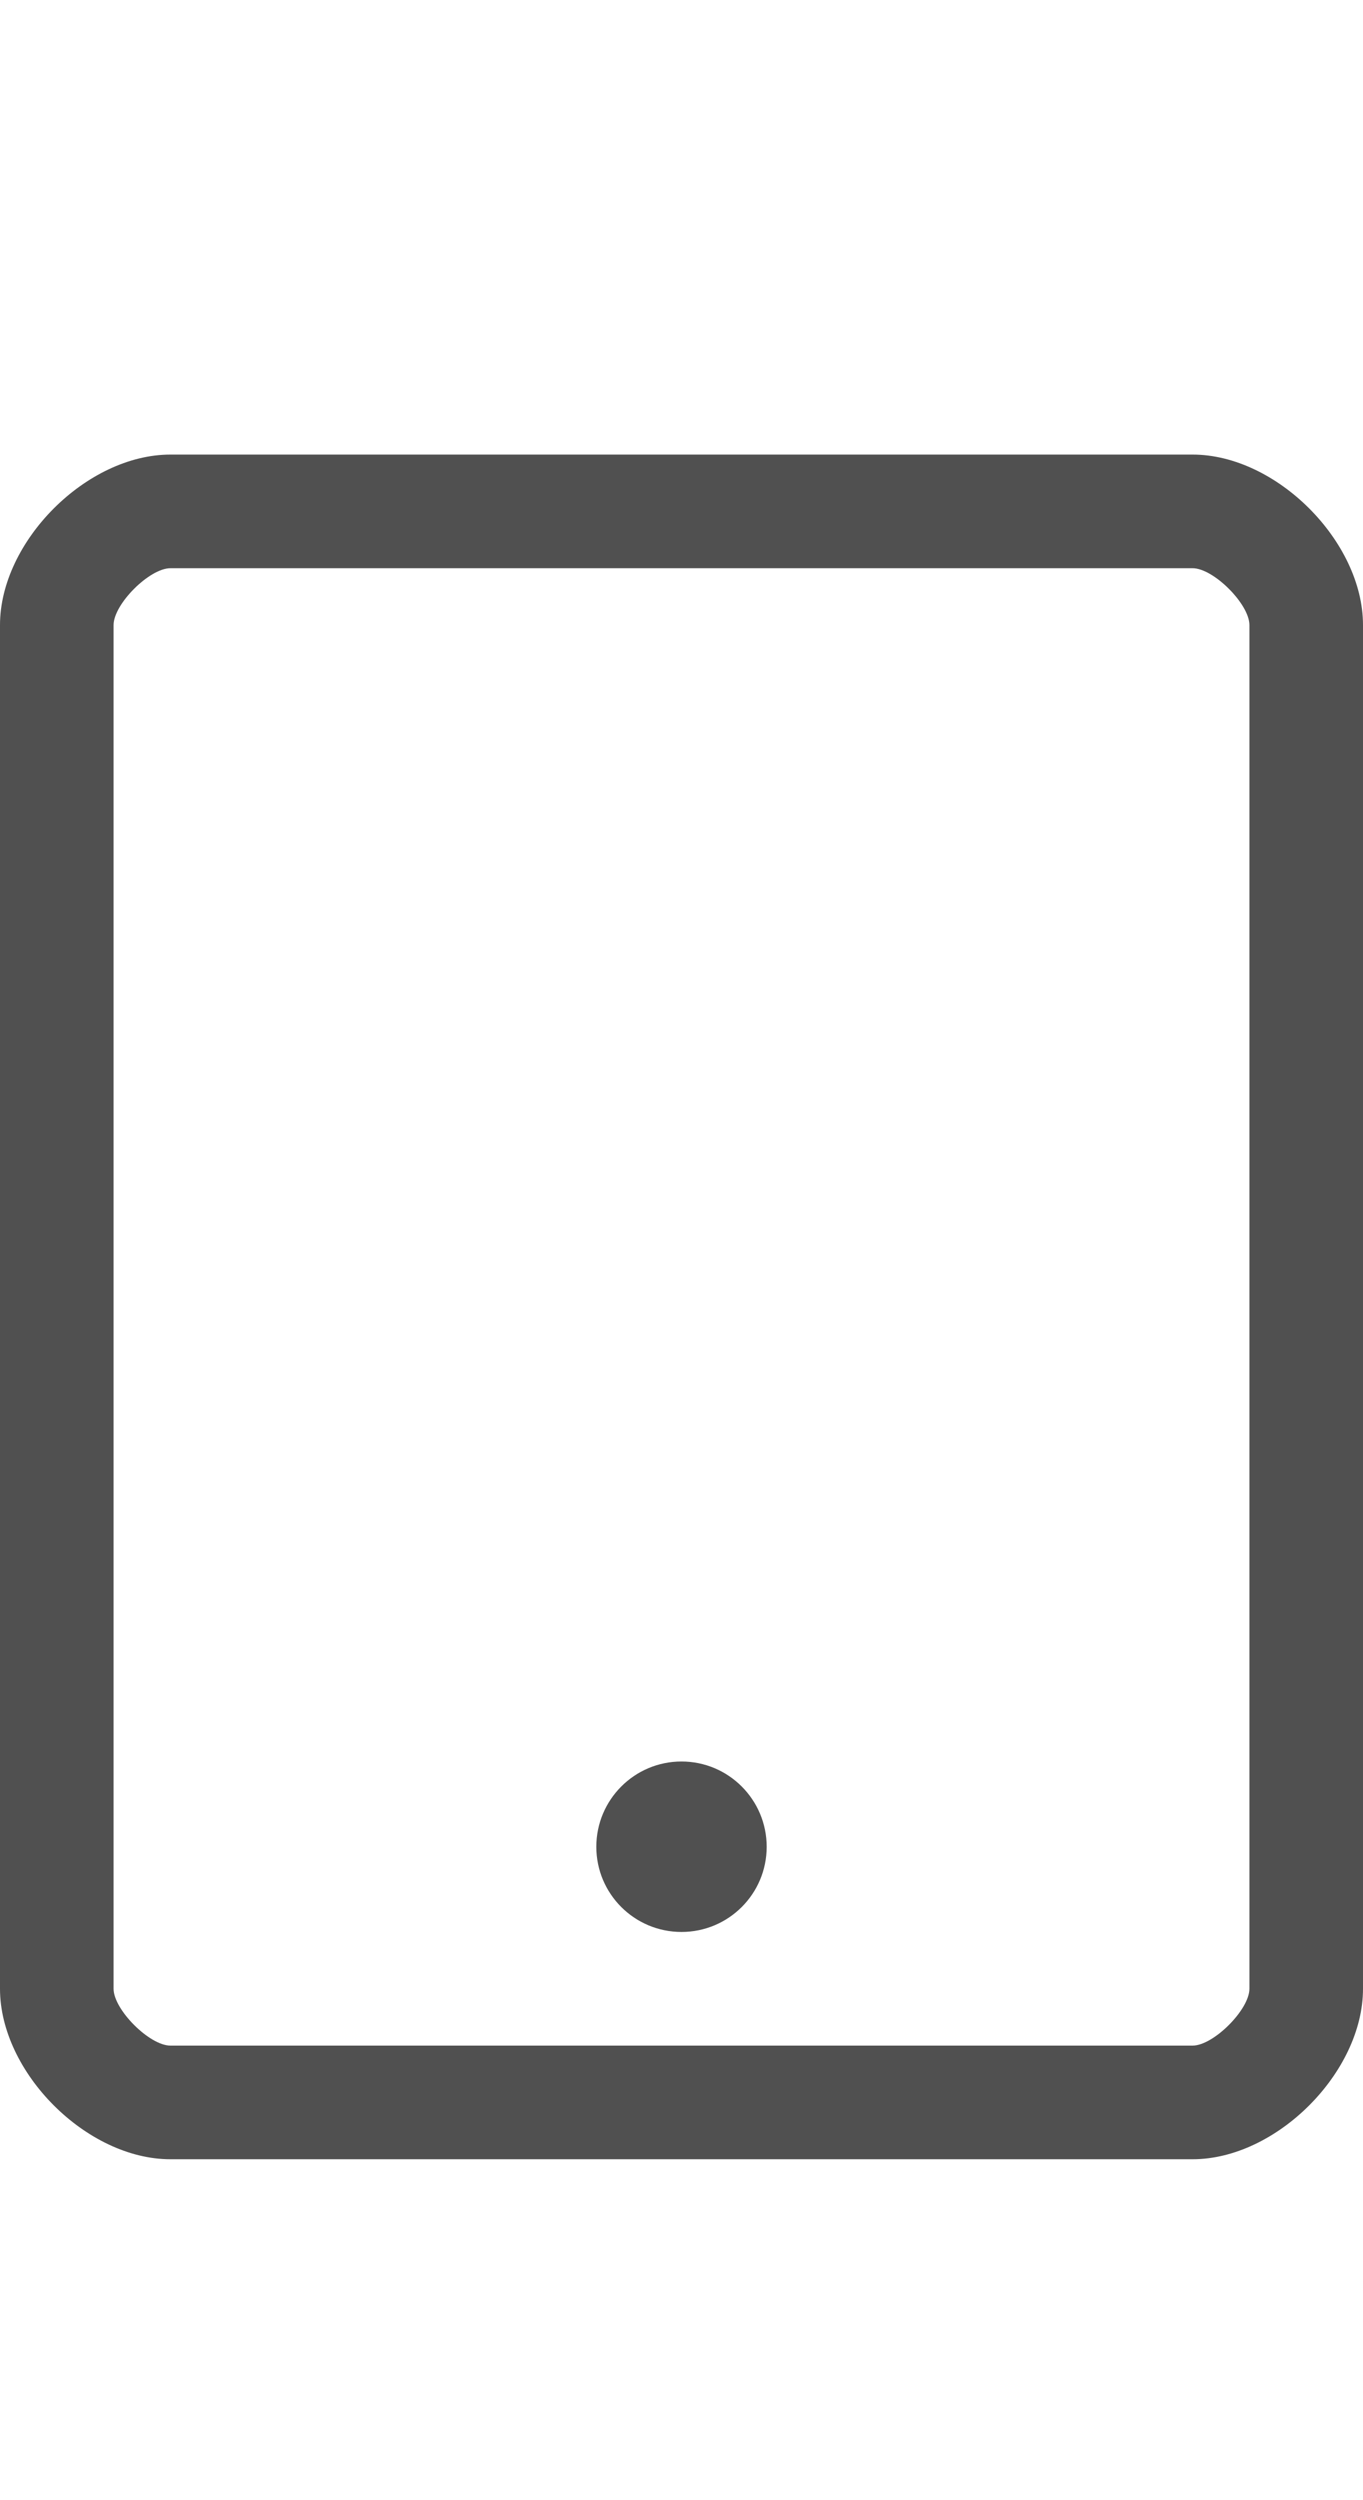 <?xml version="1.0" encoding="utf-8"?>
<!-- Generator: Adobe Illustrator 19.2.1, SVG Export Plug-In . SVG Version: 6.00 Build 0)  -->
<svg version="1.1" id="GiraIconMedia" xmlns="http://www.w3.org/2000/svg" xmlns:xlink="http://www.w3.org/1999/xlink" x="0px"
	 y="0px" viewBox="0 0 24 44" style="enable-background:new 0 0 24 44;" xml:space="preserve">
<style type="text/css">
	.st0{fill:#505050;}
</style>
<path class="st0" d="M21,8H3c-1.474,0-3,1.527-3,3v24c0,1.473,1.526,3,3,3h18c1.473,0,3-1.527,3-3V11C24,9.527,22.473,8,21,8z
	 M22,35c0,0.367-0.633,1-1,1H3c-0.368,0-1-0.633-1-1V11c0-0.369,0.632-1,1-1h18c0.367,0,1,0.631,1,1V35z M13.5,32.501
	C13.5,33.33,12.828,34,12,34s-1.5-0.67-1.5-1.499C10.5,31.673,11.172,31,12,31S13.5,31.673,13.5,32.501z"/>
</svg>
